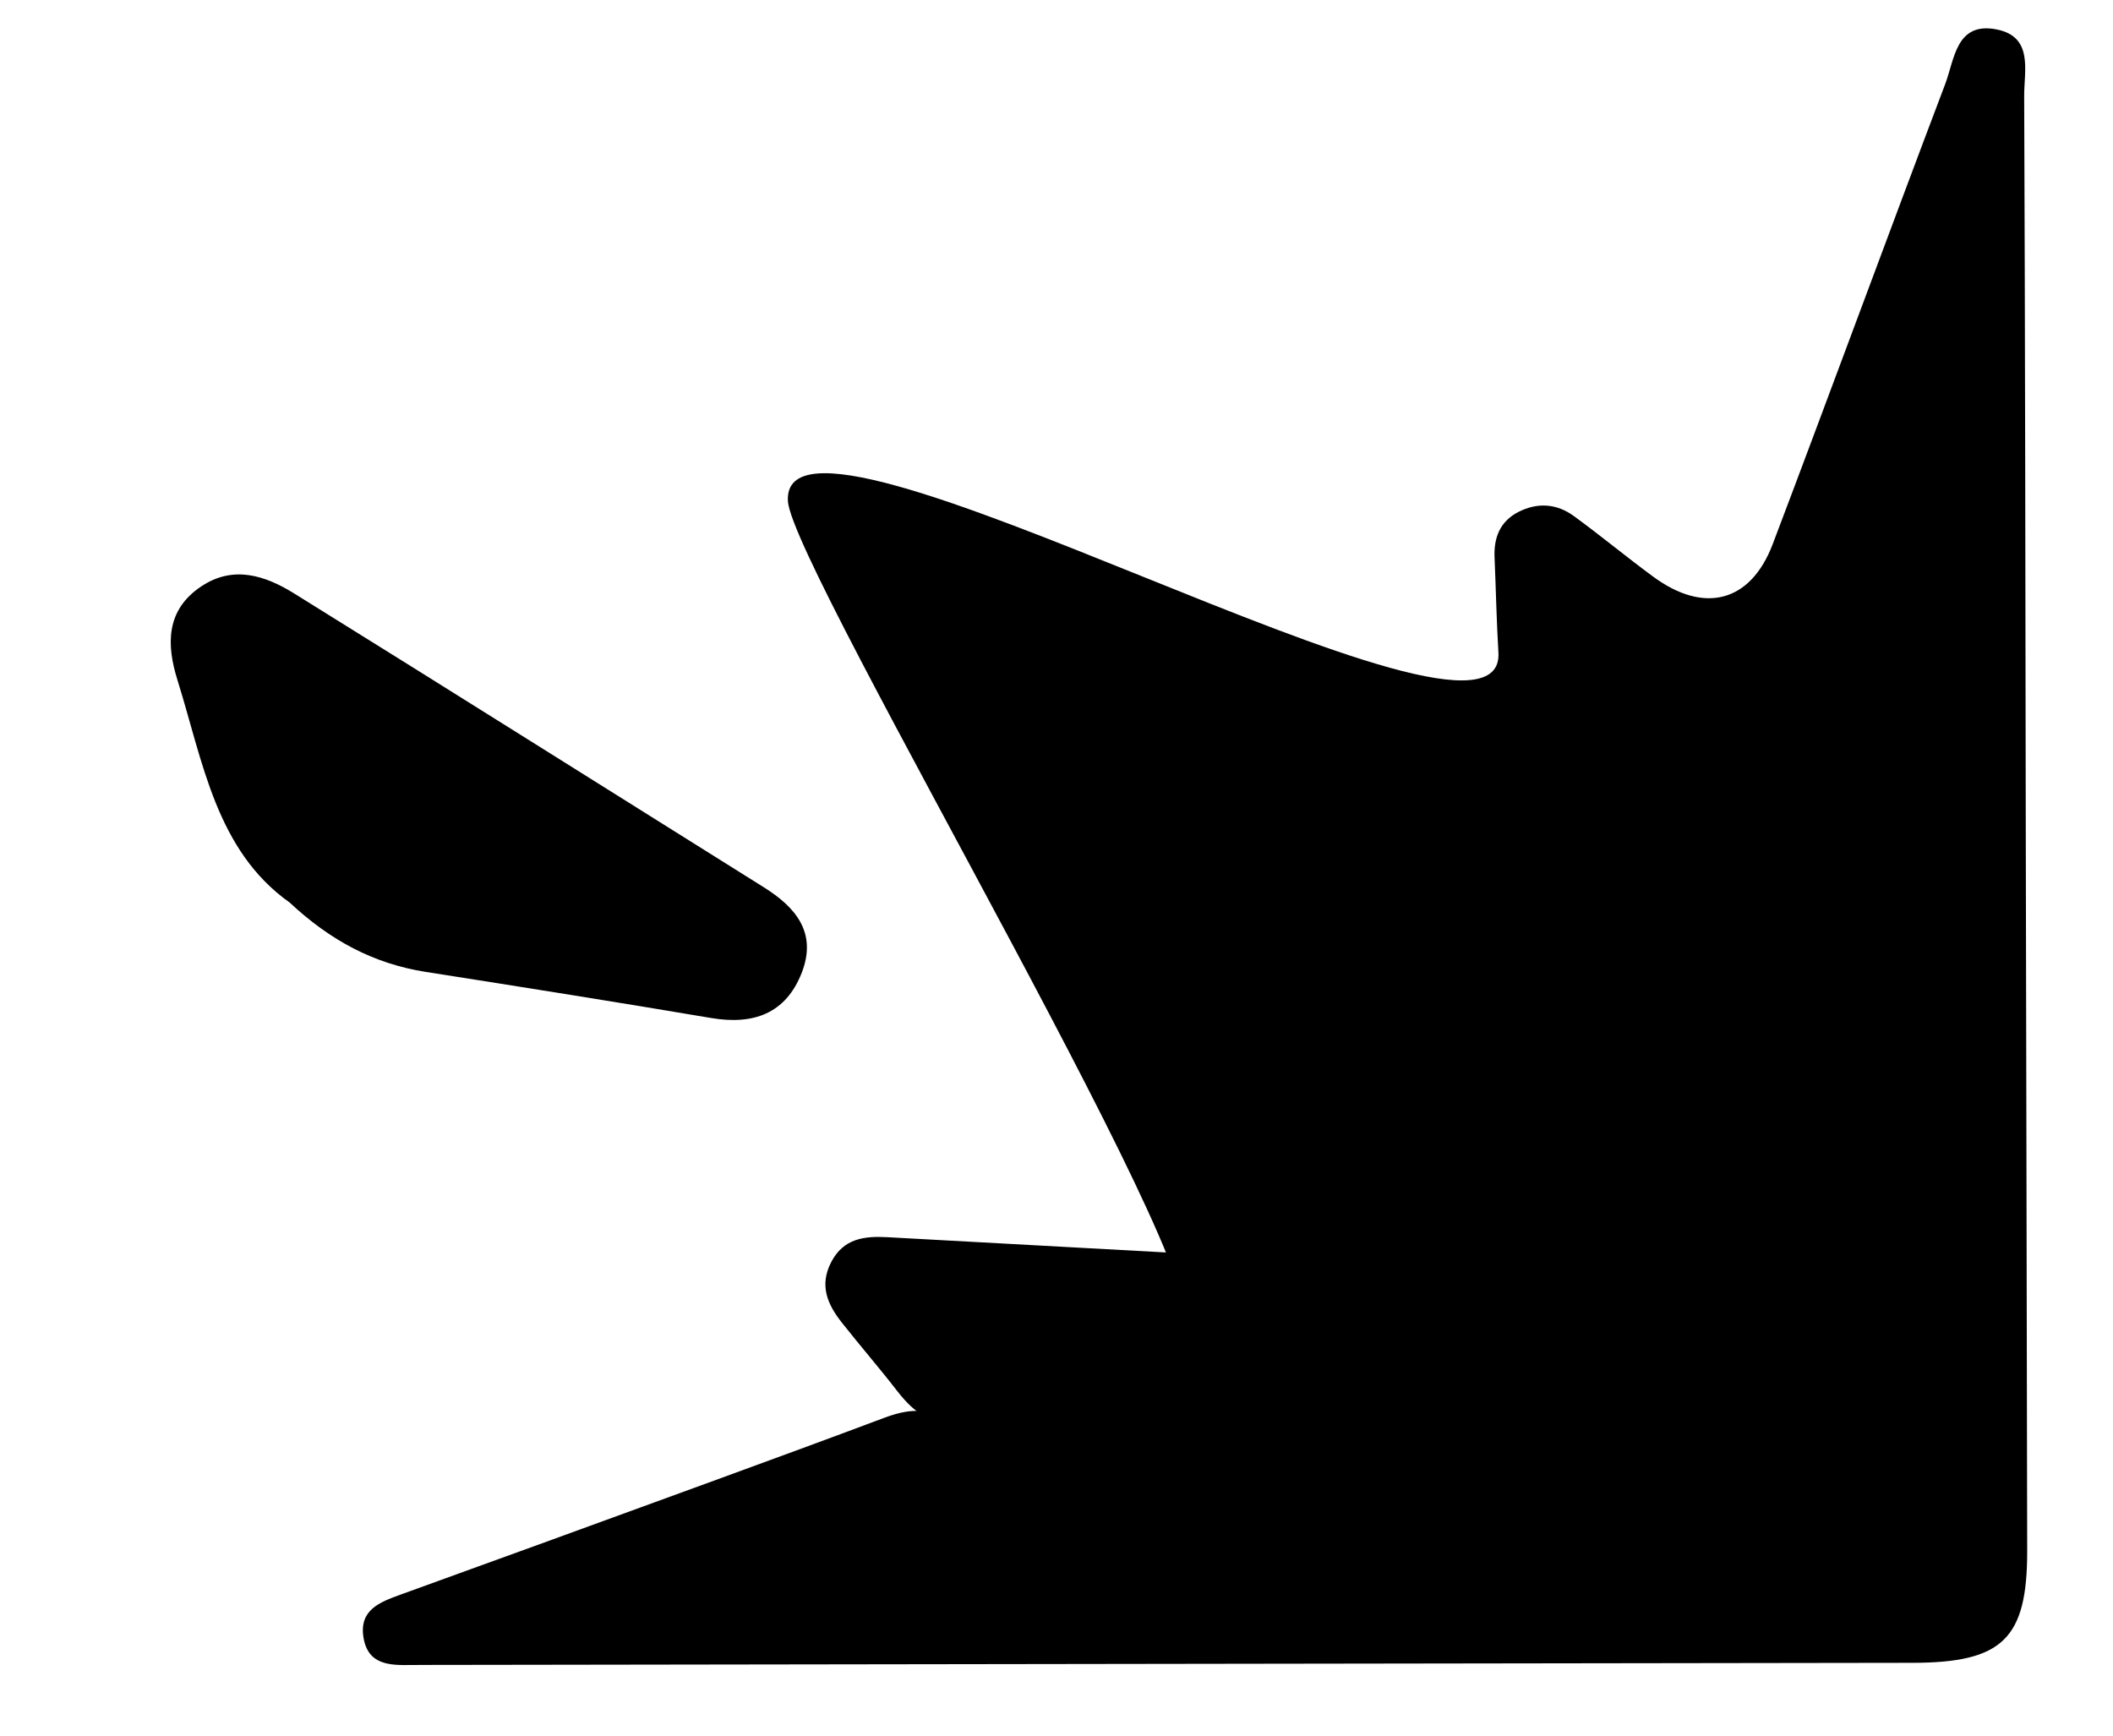 <svg width="28" height="23" viewBox="0 0 28 23" fill="currentColor" xmlns="http://www.w3.org/2000/svg">
<path d="M26.844 10.937C26.85 14.142 26.858 17.348 26.863 20.553C26.864 21.717 26.537 22.033 25.344 22.035C18.78 22.045 12.215 22.054 5.65 22.063C5.584 22.063 5.519 22.063 5.453 22.064C5.164 22.069 4.875 22.065 4.816 21.696C4.759 21.334 5.032 21.232 5.3 21.134C5.927 20.905 6.557 20.68 7.184 20.451C8.699 19.897 10.216 19.351 11.727 18.785C12.539 18.481 12.421 19.12 11.889 18.433C11.651 18.125 11.396 17.832 11.155 17.526C10.966 17.287 10.854 17.035 11.014 16.726C11.178 16.409 11.456 16.378 11.763 16.395C13.887 16.512 16.01 16.628 18.135 16.744C18.265 16.751 15.169 20.946 15.611 17.593C16.536 17.63 10.495 7.554 10.441 6.641C10.333 4.808 19.967 10.479 19.856 8.647C19.831 8.229 19.823 7.81 19.805 7.392C19.793 7.129 19.873 6.913 20.119 6.785C20.375 6.654 20.631 6.673 20.859 6.841C21.214 7.1 21.552 7.381 21.906 7.641C22.583 8.14 23.198 7.982 23.491 7.21C24.261 5.179 25.009 3.139 25.779 1.107C25.9 0.784 25.922 0.284 26.458 0.39C26.95 0.487 26.821 0.94 26.823 1.273C26.836 4.495 26.839 7.715 26.844 10.937Z" fill="currentColor"/>
<path d="M3.837 11.959C4.382 12.468 4.957 12.771 5.64 12.879C6.902 13.077 8.162 13.277 9.422 13.49C9.983 13.585 10.411 13.434 10.624 12.891C10.83 12.361 10.547 12.023 10.117 11.755C8.042 10.457 5.972 9.152 3.891 7.86C3.513 7.627 3.091 7.486 2.665 7.772C2.193 8.087 2.207 8.55 2.351 9.01C2.69 10.094 2.862 11.267 3.838 11.96L3.837 11.959Z" fill="currentColor"/>
</svg>

